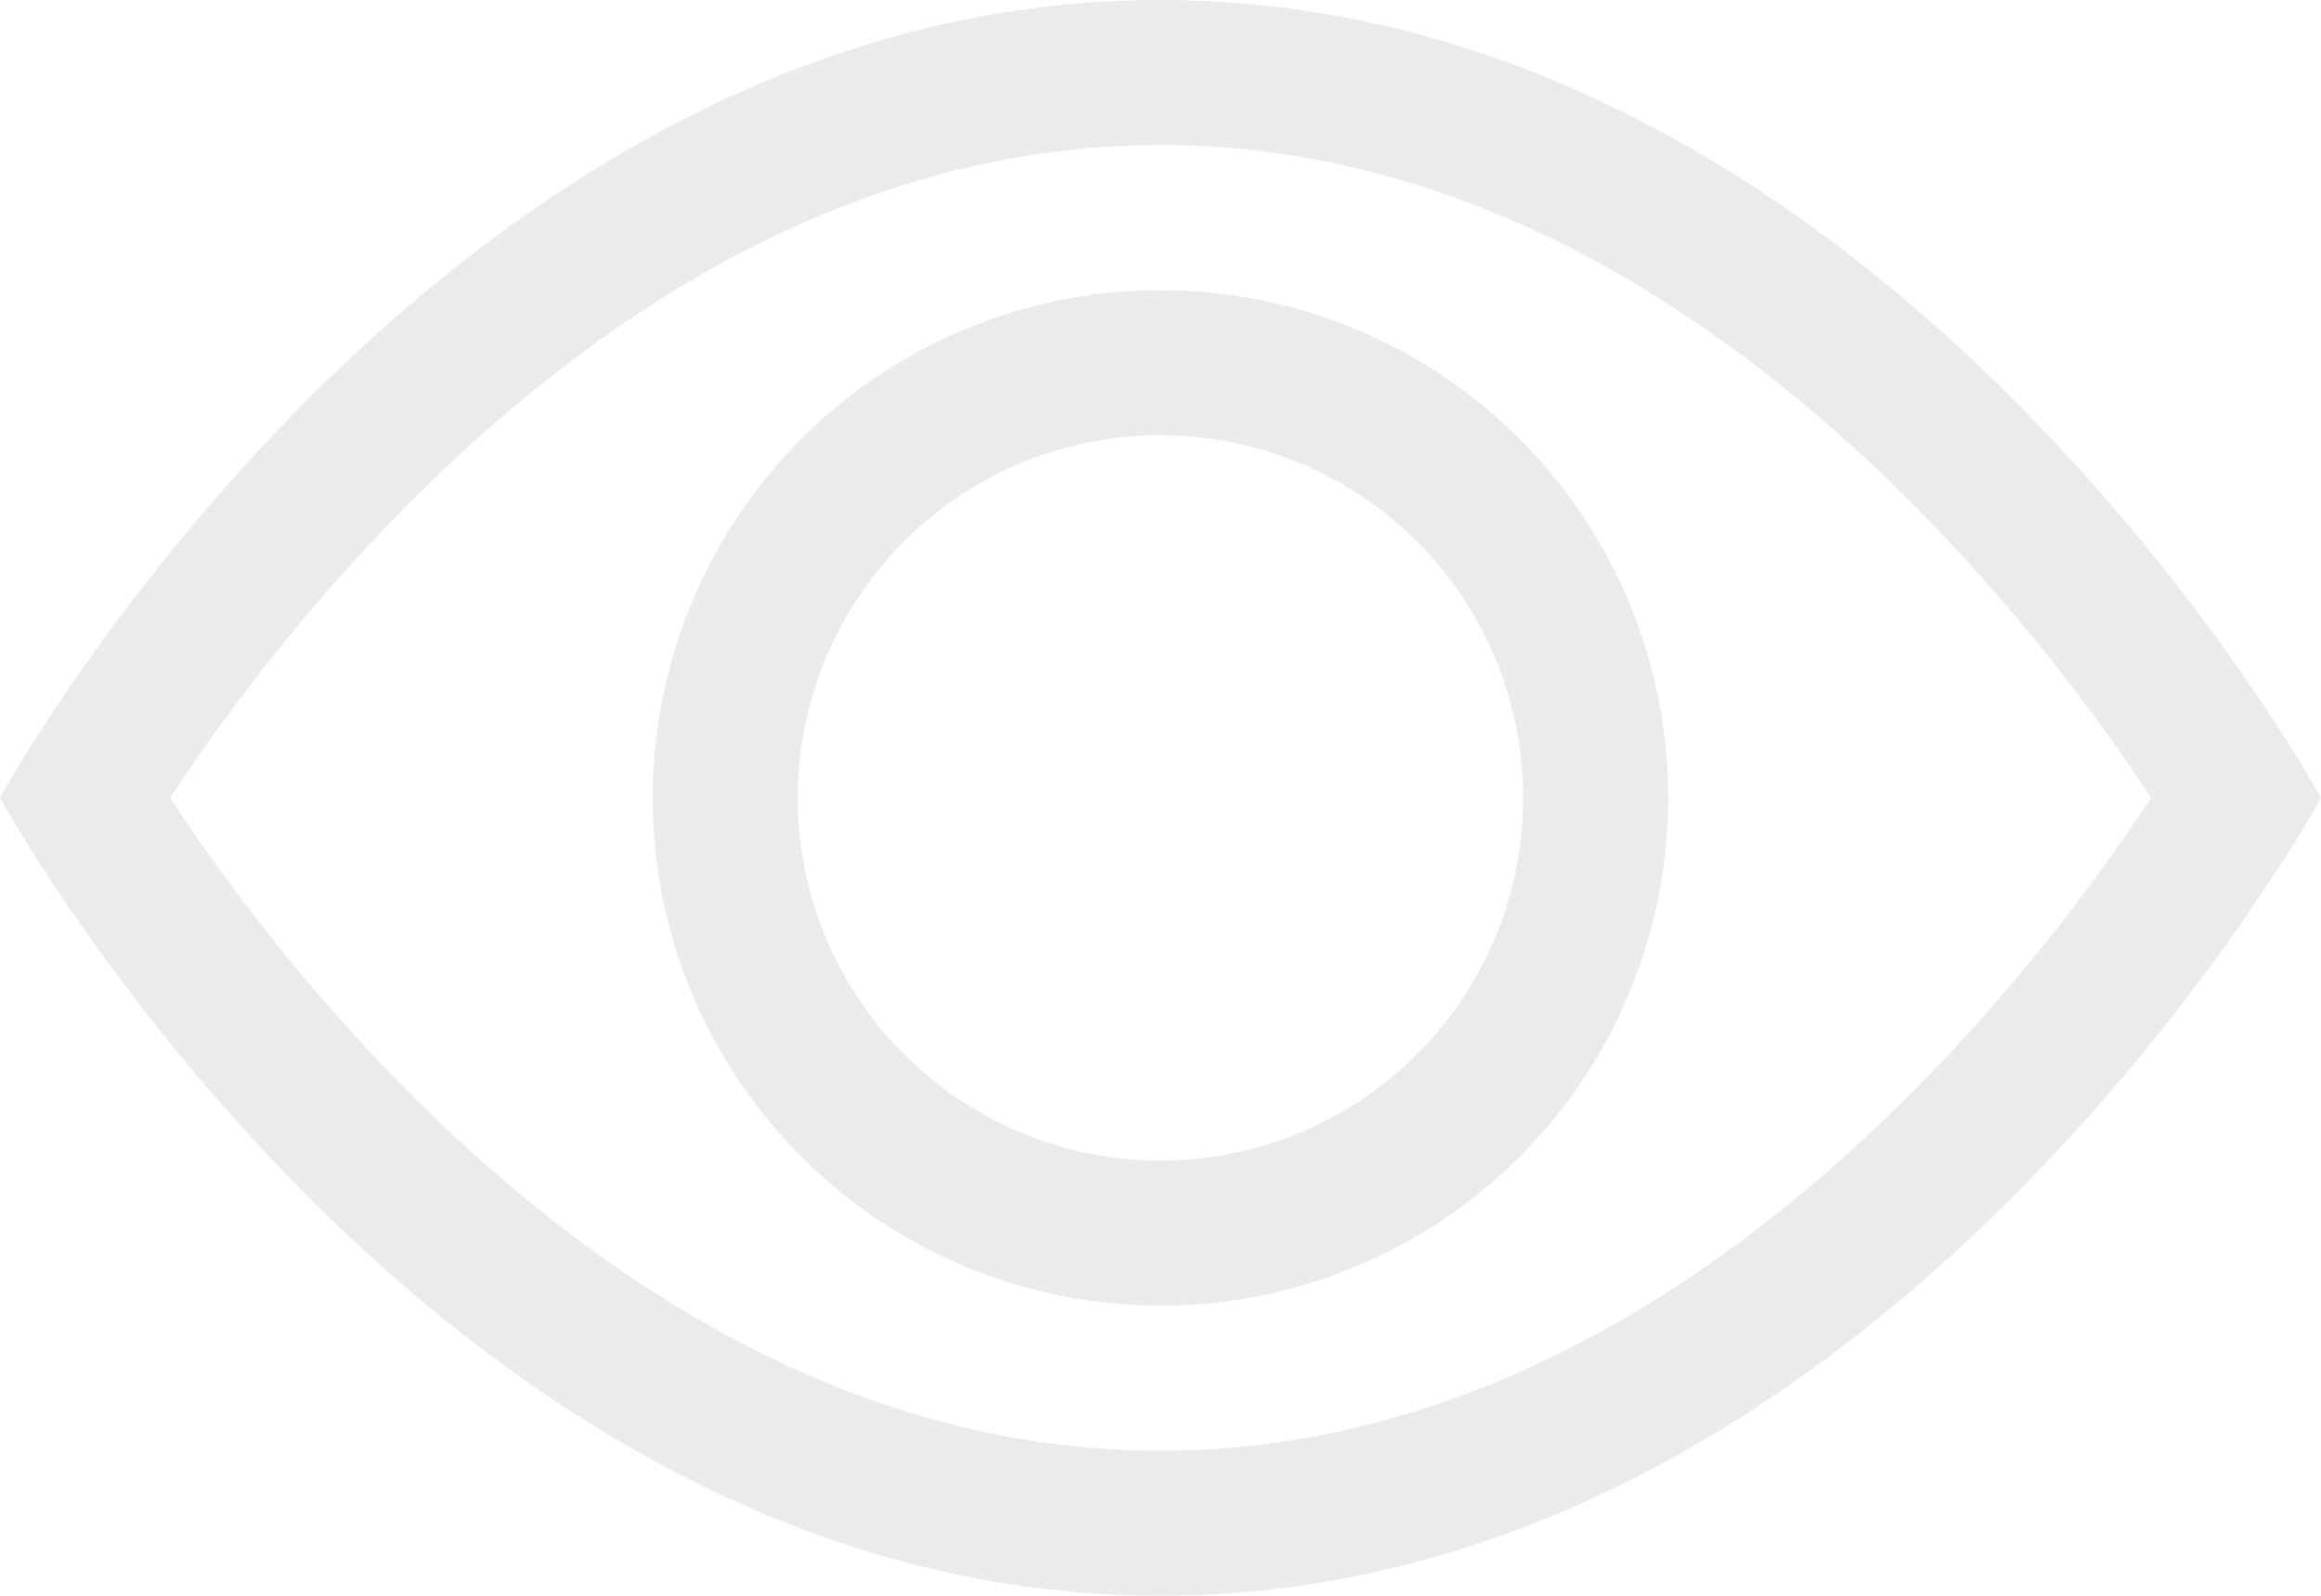 <svg xmlns="http://www.w3.org/2000/svg" width="45.761" height="31.461" viewBox="0 0 45.761 31.461">
  <g id="eye" transform="translate(0 -30)" opacity="0.082">
    <g id="Groupe_2196" data-name="Groupe 2196" transform="translate(0 30)">
      <path id="Tracé_941" data-name="Tracé 941" d="M45.761,45.73S37.181,30,22.881,30,0,45.73,0,45.73s8.58,15.73,22.881,15.73S45.761,45.73,45.761,45.73Zm-42.406,0A37.561,37.561,0,0,1,8.1,39.887c3.681-3.687,8.715-7.027,14.778-7.027S33.975,36.2,37.662,39.887a37.561,37.561,0,0,1,4.748,5.843c-.166.249-.349.523-.558.824a37.717,37.717,0,0,1-4.19,5.019C33.975,55.26,28.941,58.6,22.881,58.6S11.786,55.26,8.1,51.574A37.565,37.565,0,0,1,3.352,45.73Z" transform="translate(0 -30)"/>
      <path id="Tracé_942" data-name="Tracé 942" d="M64.01,56.86a7.15,7.15,0,1,0,7.15,7.15A7.15,7.15,0,0,0,64.01,56.86ZM54,64.01a10.01,10.01,0,1,1,10.01,10.01A10.01,10.01,0,0,1,54,64.01Z" transform="translate(-41.13 -48.28)"/>
    </g>
  </g>
</svg>
